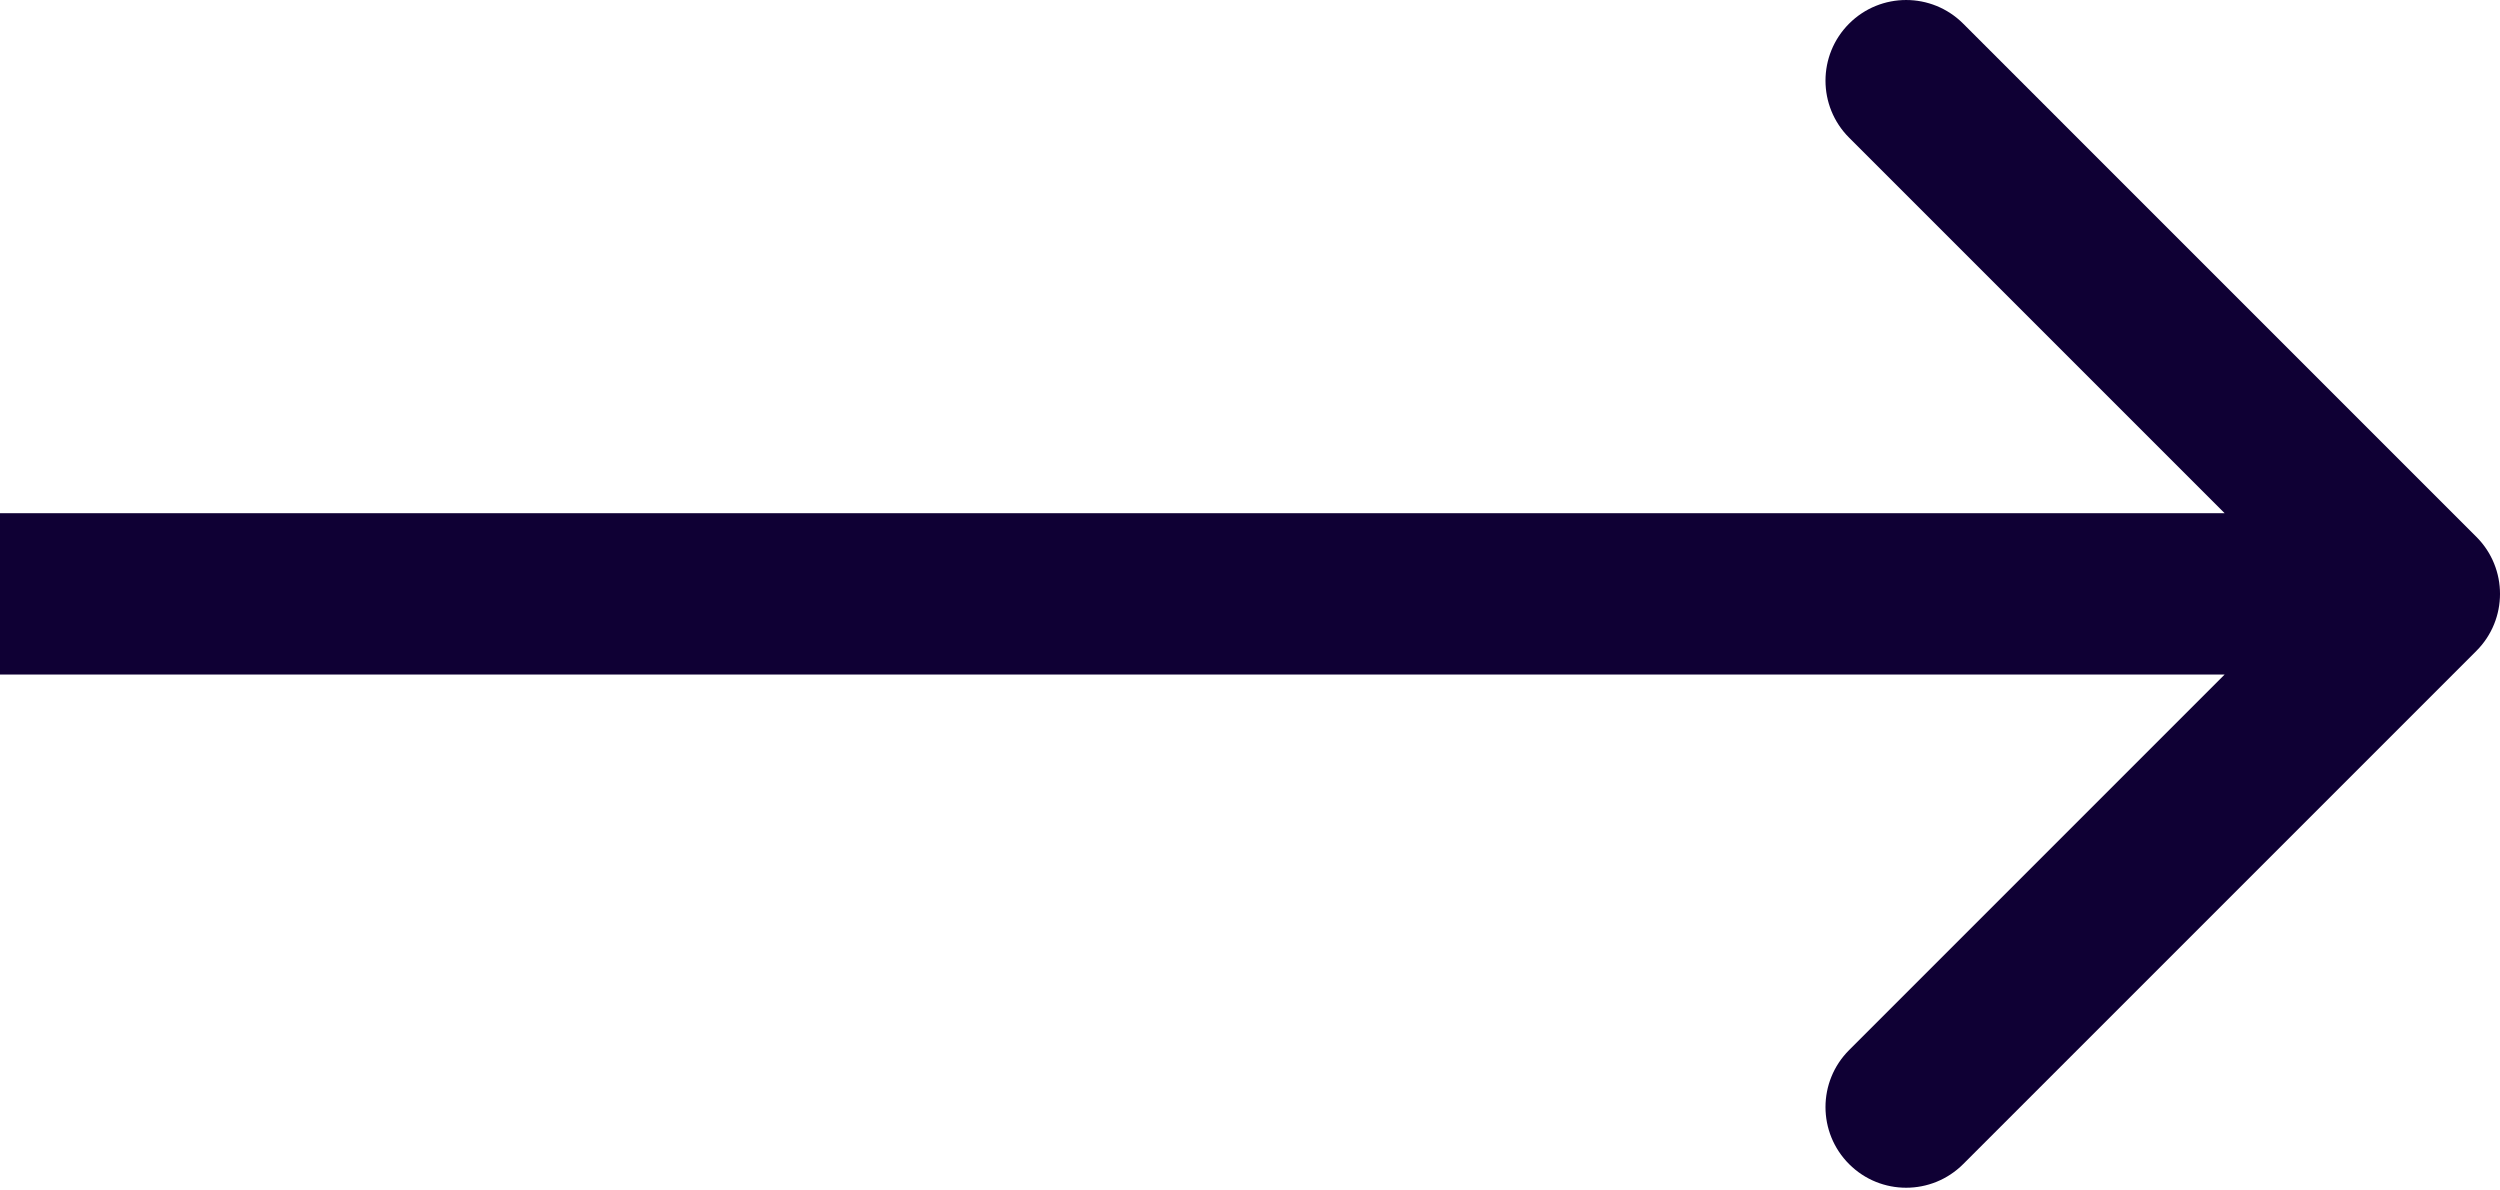 <?xml version="1.0" encoding="UTF-8"?> <svg xmlns="http://www.w3.org/2000/svg" width="124" height="59" viewBox="0 0 124 59" fill="none"> <path d="M122.828 32.285C124.391 30.722 124.391 28.19 122.828 26.628L97.373 1.172C95.811 -0.39 93.278 -0.39 91.716 1.172C90.154 2.734 90.154 5.267 91.716 6.829L114.343 29.456L91.716 52.084C90.154 53.646 90.154 56.178 91.716 57.74C93.278 59.302 95.811 59.302 97.373 57.74L122.828 32.285ZM0 33.456H120V25.456H0V33.456Z" fill="#0F0034"></path> </svg> 